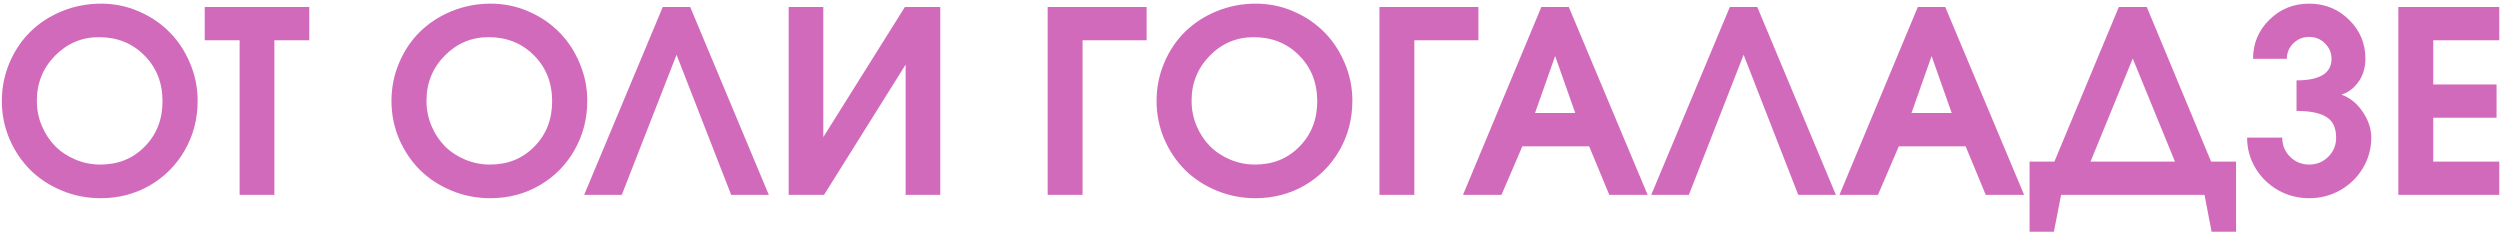<?xml version="1.0" encoding="UTF-8"?> <svg xmlns="http://www.w3.org/2000/svg" width="680" height="64" viewBox="0 0 680 64" fill="none"><path d="M27.517 0.99C31.075 0.99 34.475 1.688 37.717 3.084C40.959 4.48 43.751 6.36 46.092 8.724C48.434 11.066 50.291 13.869 51.665 17.133C53.061 20.398 53.759 23.82 53.759 27.4C53.759 32.309 52.599 36.789 50.28 40.842C47.961 44.895 44.787 48.092 40.756 50.433C36.726 52.752 32.268 53.912 27.382 53.912C23.69 53.912 20.177 53.225 16.845 51.852C13.536 50.478 10.687 48.621 8.301 46.279C5.914 43.915 4.012 41.101 2.593 37.836C1.197 34.549 0.499 31.093 0.499 27.468C0.499 23.798 1.197 20.331 2.593 17.066C3.989 13.778 5.88 10.964 8.267 8.623C10.653 6.281 13.513 4.423 16.845 3.05C20.2 1.677 23.757 0.99 27.517 0.99ZM26.91 10.109C22.249 10.109 18.264 11.797 14.954 15.175C11.667 18.529 10.023 22.605 10.023 27.4C10.023 29.809 10.473 32.083 11.374 34.222C12.275 36.361 13.491 38.208 15.021 39.761C16.552 41.292 18.387 42.508 20.526 43.408C22.665 44.309 24.928 44.759 27.315 44.759C32.156 44.759 36.175 43.127 39.372 39.862C42.591 36.598 44.201 32.489 44.201 27.535C44.201 22.514 42.558 18.36 39.27 15.073C36.006 11.763 31.885 10.109 26.91 10.109ZM65.174 53C65.174 53 65.174 38.984 65.174 10.953C65.174 10.953 62.011 10.953 55.684 10.953C55.684 10.953 55.684 7.936 55.684 1.902C55.684 1.902 65.163 1.902 84.121 1.902C84.121 1.902 84.121 4.919 84.121 10.953C84.121 10.953 80.957 10.953 74.63 10.953C74.63 10.953 74.63 24.969 74.63 53C74.63 53 71.478 53 65.174 53ZM133.496 0.99C137.054 0.99 140.454 1.688 143.696 3.084C146.938 4.48 149.73 6.36 152.071 8.724C154.413 11.066 156.271 13.869 157.644 17.133C159.04 20.398 159.738 23.82 159.738 27.4C159.738 32.309 158.578 36.789 156.259 40.842C153.94 44.895 150.766 48.092 146.735 50.433C142.705 52.752 138.247 53.912 133.361 53.912C129.669 53.912 126.156 53.225 122.824 51.852C119.514 50.478 116.666 48.621 114.28 46.279C111.893 43.915 109.991 41.101 108.572 37.836C107.176 34.549 106.478 31.093 106.478 27.468C106.478 23.798 107.176 20.331 108.572 17.066C109.968 13.778 111.859 10.964 114.246 8.623C116.633 6.281 119.492 4.423 122.824 3.05C126.179 1.677 129.736 0.99 133.496 0.99ZM132.889 10.109C128.228 10.109 124.243 11.797 120.933 15.175C117.646 18.529 116.002 22.605 116.002 27.4C116.002 29.809 116.452 32.083 117.353 34.222C118.254 36.361 119.469 38.208 121 39.761C122.532 41.292 124.367 42.508 126.505 43.408C128.644 44.309 130.907 44.759 133.294 44.759C138.135 44.759 142.154 43.127 145.351 39.862C148.57 36.598 150.18 32.489 150.18 27.535C150.18 22.514 148.537 18.36 145.249 15.073C141.985 11.763 137.864 10.109 132.889 10.109ZM184.021 14.904C184.021 14.904 179.056 27.603 169.127 53C169.127 53 165.716 53 158.894 53C158.894 53 166.02 35.967 180.272 1.902C180.272 1.902 182.76 1.902 187.736 1.902C187.736 1.902 194.862 18.934 209.114 53C209.114 53 205.703 53 198.881 53C198.881 53 193.927 40.301 184.021 14.904ZM246.129 1.902C246.129 1.902 249.337 1.902 255.754 1.902C255.754 1.902 255.754 18.934 255.754 53C255.754 53 252.613 53 246.331 53C246.331 53 246.331 41.191 246.331 17.572C246.331 17.572 238.935 29.382 224.143 53C224.143 53 220.934 53 214.517 53C214.517 53 214.517 35.967 214.517 1.902C214.517 1.902 217.658 1.902 223.94 1.902C223.94 1.902 223.94 13.7 223.94 37.296C223.94 37.296 231.336 25.498 246.129 1.902ZM311.884 10.953C311.884 10.953 306.075 10.953 294.458 10.953C294.458 10.953 294.458 24.969 294.458 53C294.458 53 291.294 53 284.967 53C284.967 53 284.967 35.967 284.967 1.902C284.967 1.902 293.94 1.902 311.884 1.902C311.884 1.902 311.884 4.919 311.884 10.953ZM341.604 0.99C345.162 0.99 348.562 1.688 351.804 3.084C355.046 4.48 357.838 6.36 360.179 8.724C362.521 11.066 364.378 13.869 365.752 17.133C367.148 20.398 367.846 23.82 367.846 27.4C367.846 32.309 366.686 36.789 364.367 40.842C362.048 44.895 358.873 48.092 354.843 50.433C350.813 52.752 346.355 53.912 341.469 53.912C337.777 53.912 334.264 53.225 330.932 51.852C327.622 50.478 324.774 48.621 322.388 46.279C320.001 43.915 318.098 41.101 316.68 37.836C315.284 34.549 314.586 31.093 314.586 27.468C314.586 23.798 315.284 20.331 316.68 17.066C318.076 13.778 319.967 10.964 322.354 8.623C324.74 6.281 327.6 4.423 330.932 3.05C334.287 1.677 337.844 0.99 341.604 0.99ZM340.996 10.109C336.336 10.109 332.351 11.797 329.041 15.175C325.754 18.529 324.11 22.605 324.11 27.4C324.11 29.809 324.56 32.083 325.461 34.222C326.362 36.361 327.577 38.208 329.108 39.761C330.639 41.292 332.474 42.508 334.613 43.408C336.752 44.309 339.015 44.759 341.402 44.759C346.242 44.759 350.261 43.127 353.459 39.862C356.678 36.598 358.288 32.489 358.288 27.535C358.288 22.514 356.644 18.36 353.357 15.073C350.093 11.763 345.972 10.109 340.996 10.109ZM402.125 10.953C402.125 10.953 396.316 10.953 384.698 10.953C384.698 10.953 384.698 24.969 384.698 53C384.698 53 381.535 53 375.208 53C375.208 53 375.208 35.967 375.208 1.902C375.208 1.902 384.181 1.902 402.125 1.902C402.125 1.902 402.125 4.919 402.125 10.953ZM397.937 53C397.937 53 405.041 35.967 419.248 1.902C419.248 1.902 421.736 1.902 426.712 1.902C426.712 1.902 433.86 18.934 448.157 53C448.157 53 444.679 53 437.722 53C437.722 53 435.898 48.598 432.25 39.795C432.25 39.795 426.194 39.795 414.081 39.795C414.081 39.795 412.189 44.197 408.407 53C408.407 53 404.917 53 397.937 53ZM417.526 30.744C417.526 30.744 421.173 30.744 428.468 30.744C428.468 30.744 426.644 25.576 422.997 15.242C422.997 15.242 421.173 20.409 417.526 30.744ZM474.264 14.904C474.264 14.904 469.299 27.603 459.37 53C459.37 53 455.959 53 449.137 53C449.137 53 456.263 35.967 470.515 1.902C470.515 1.902 473.003 1.902 477.979 1.902C477.979 1.902 485.105 18.934 499.357 53C499.357 53 495.946 53 489.124 53C489.124 53 484.171 40.301 474.264 14.904ZM500.336 53C500.336 53 507.44 35.967 521.647 1.902C521.647 1.902 524.135 1.902 529.111 1.902C529.111 1.902 536.259 18.934 550.557 53C550.557 53 547.078 53 540.121 53C540.121 53 538.297 48.598 534.65 39.795C534.65 39.795 528.593 39.795 516.48 39.795C516.48 39.795 514.589 44.197 510.806 53C510.806 53 507.316 53 500.336 53ZM519.925 30.744C519.925 30.744 523.572 30.744 530.867 30.744C530.867 30.744 529.043 25.576 525.396 15.242C525.396 15.242 523.572 20.409 519.925 30.744ZM608.207 63.031C608.207 63.031 605.989 63.031 601.553 63.031C601.553 63.031 600.912 59.687 599.628 53C599.628 53 586.626 53 560.621 53C560.621 53 559.968 56.343 558.662 63.031C558.662 63.031 556.455 63.031 552.043 63.031C552.043 63.031 552.043 56.67 552.043 43.949C552.043 43.949 554.294 43.949 558.797 43.949C558.797 43.949 564.64 29.933 576.325 1.902C576.325 1.902 578.858 1.902 583.924 1.902C583.924 1.902 589.755 15.918 601.418 43.949C601.418 43.949 603.681 43.949 608.207 43.949C608.207 43.949 608.207 50.309 608.207 63.031ZM568.625 43.949C568.625 43.949 576.28 43.949 591.59 43.949C591.59 43.949 587.763 34.605 580.108 15.918C580.108 15.918 576.28 25.261 568.625 43.949ZM624.654 30.17C624.654 30.17 624.654 27.4 624.654 21.861C631.003 21.861 634.178 19.903 634.178 15.985C634.178 14.364 633.581 12.968 632.388 11.797C631.217 10.626 629.788 10.041 628.099 10.041C626.41 10.041 624.969 10.626 623.776 11.797C622.605 12.968 622.02 14.364 622.02 15.985H612.834C612.834 11.82 614.308 8.285 617.258 5.38C620.23 2.453 623.844 0.99 628.099 0.99C632.354 0.99 635.968 2.453 638.94 5.38C641.912 8.285 643.398 11.82 643.398 15.985C643.398 17.404 643.162 18.754 642.689 20.038C642.216 21.321 641.473 22.481 640.46 23.516C639.469 24.552 638.276 25.295 636.88 25.745C639.176 26.556 641.101 28.11 642.655 30.406C644.208 32.703 644.985 35.044 644.985 37.431C644.985 40.403 644.231 43.161 642.722 45.705C641.214 48.227 639.165 50.231 636.576 51.717C633.987 53.18 631.161 53.912 628.099 53.912C625.037 53.912 622.211 53.18 619.622 51.717C617.033 50.231 614.984 48.227 613.475 45.705C611.967 43.161 611.212 40.403 611.212 37.431H620.77C620.77 39.48 621.479 41.213 622.898 42.632C624.316 44.05 626.05 44.759 628.099 44.759C630.148 44.759 631.881 44.05 633.3 42.632C634.718 41.213 635.428 39.48 635.428 37.431C635.428 34.774 634.549 32.905 632.793 31.825C631.06 30.721 628.347 30.17 624.654 30.17ZM652.348 53C652.348 53 652.348 35.967 652.348 1.902C652.348 1.902 661.5 1.902 679.805 1.902C679.805 1.902 679.805 4.919 679.805 10.953C679.805 10.953 673.816 10.953 661.838 10.953C661.838 10.953 661.838 14.961 661.838 22.976C661.838 22.976 667.579 22.976 679.062 22.976C679.062 22.976 679.062 25.993 679.062 32.027C679.062 32.027 673.321 32.027 661.838 32.027C661.838 32.027 661.838 36.001 661.838 43.949C661.838 43.949 667.827 43.949 679.805 43.949C679.805 43.949 679.805 46.966 679.805 53C679.805 53 670.653 53 652.348 53Z" fill="#D26ABC"></path></svg> 